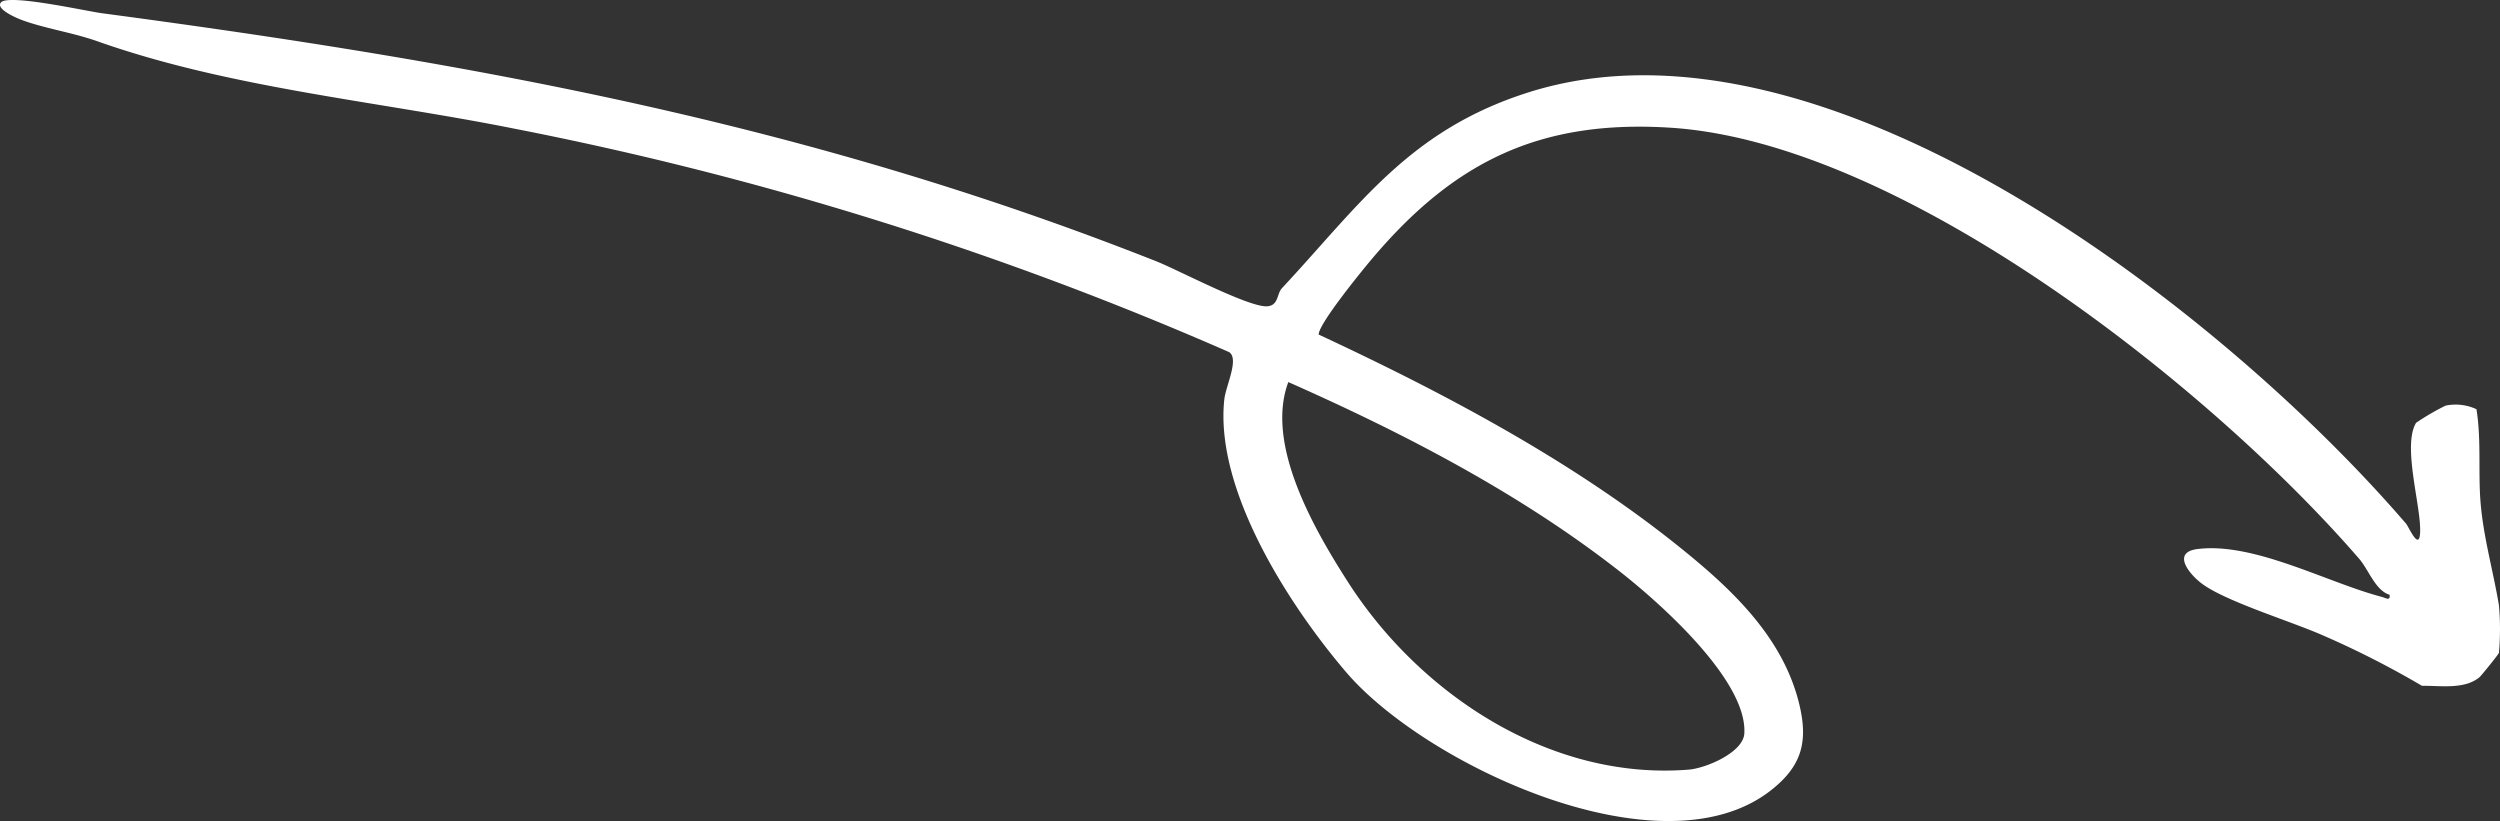 <svg xmlns="http://www.w3.org/2000/svg" width="168.043" height="55.188" viewBox="0 0 168.043 55.188">
  <rect x="0" y="0" width="168.043" height="55.188" fill="#333333" stroke="none"/>
  <path id="Path_1362" data-name="Path 1362" d="M.07.157C-.331.594,1.1,1.2,1.351,1.3c1.533.594,3.508.877,5.171,1.466,8.92,3.156,18.749,4.019,28.064,5.885A229.038,229.038,0,0,1,82.619,23.668c.692.458-.228,2.262-.327,3.2-.642,6.071,4.345,13.806,8.18,18.3,5.305,6.224,21.2,13.712,28.553,7.964,2.059-1.609,2.53-3.229,1.924-5.768-1.1-4.6-4.656-7.868-8.192-10.7C105.551,30.9,96.98,26.374,88.638,22.488c-.009-.721,2.921-4.307,3.586-5.094,5.5-6.508,11.247-9.361,20.027-8.812,15.567.972,36.369,17.462,46.325,28.977.649.751,1.083,2.119,2.045,2.422.066.445-.27.206-.52.141-3.677-.961-8.571-3.688-12.381-3.218-1.849.228-.46,1.82.413,2.42,1.72,1.183,5.912,2.456,8.074,3.413A61.29,61.29,0,0,1,162.8,46.1c1.227-.023,2.862.266,3.872-.587.11-.093,1.272-1.529,1.3-1.629a18.158,18.158,0,0,0,0-3.192c-.362-2.2-1.007-4.437-1.218-6.717-.2-2.12.051-4.346-.294-6.469a3.3,3.3,0,0,0-2.081-.239,16.814,16.814,0,0,0-1.974,1.151c-.938,1.533.335,5.585.27,7.344-.049,1.346-.762-.349-.95-.567C149.537,21.021,122.659-.11,102.736,6.21,94.722,8.752,91.4,13.763,86.166,19.376c-.353.378-.212,1.143-.972,1.212-1.2.108-6-2.444-7.455-3.018C54.235,8.27,31.777,4.213,6.865.891,5.774.745.6-.416.07.157M86.6,25.683c7.769,3.439,15.611,7.5,22.326,12.768,2.625,2.061,8.532,7.281,8.323,10.849-.075,1.287-2.591,2.339-3.729,2.431-9.277.749-18.047-5.03-22.9-12.588-2.28-3.553-5.592-9.27-4.023-13.46" transform="translate(0 0)" fill="#fff"/>
</svg>
